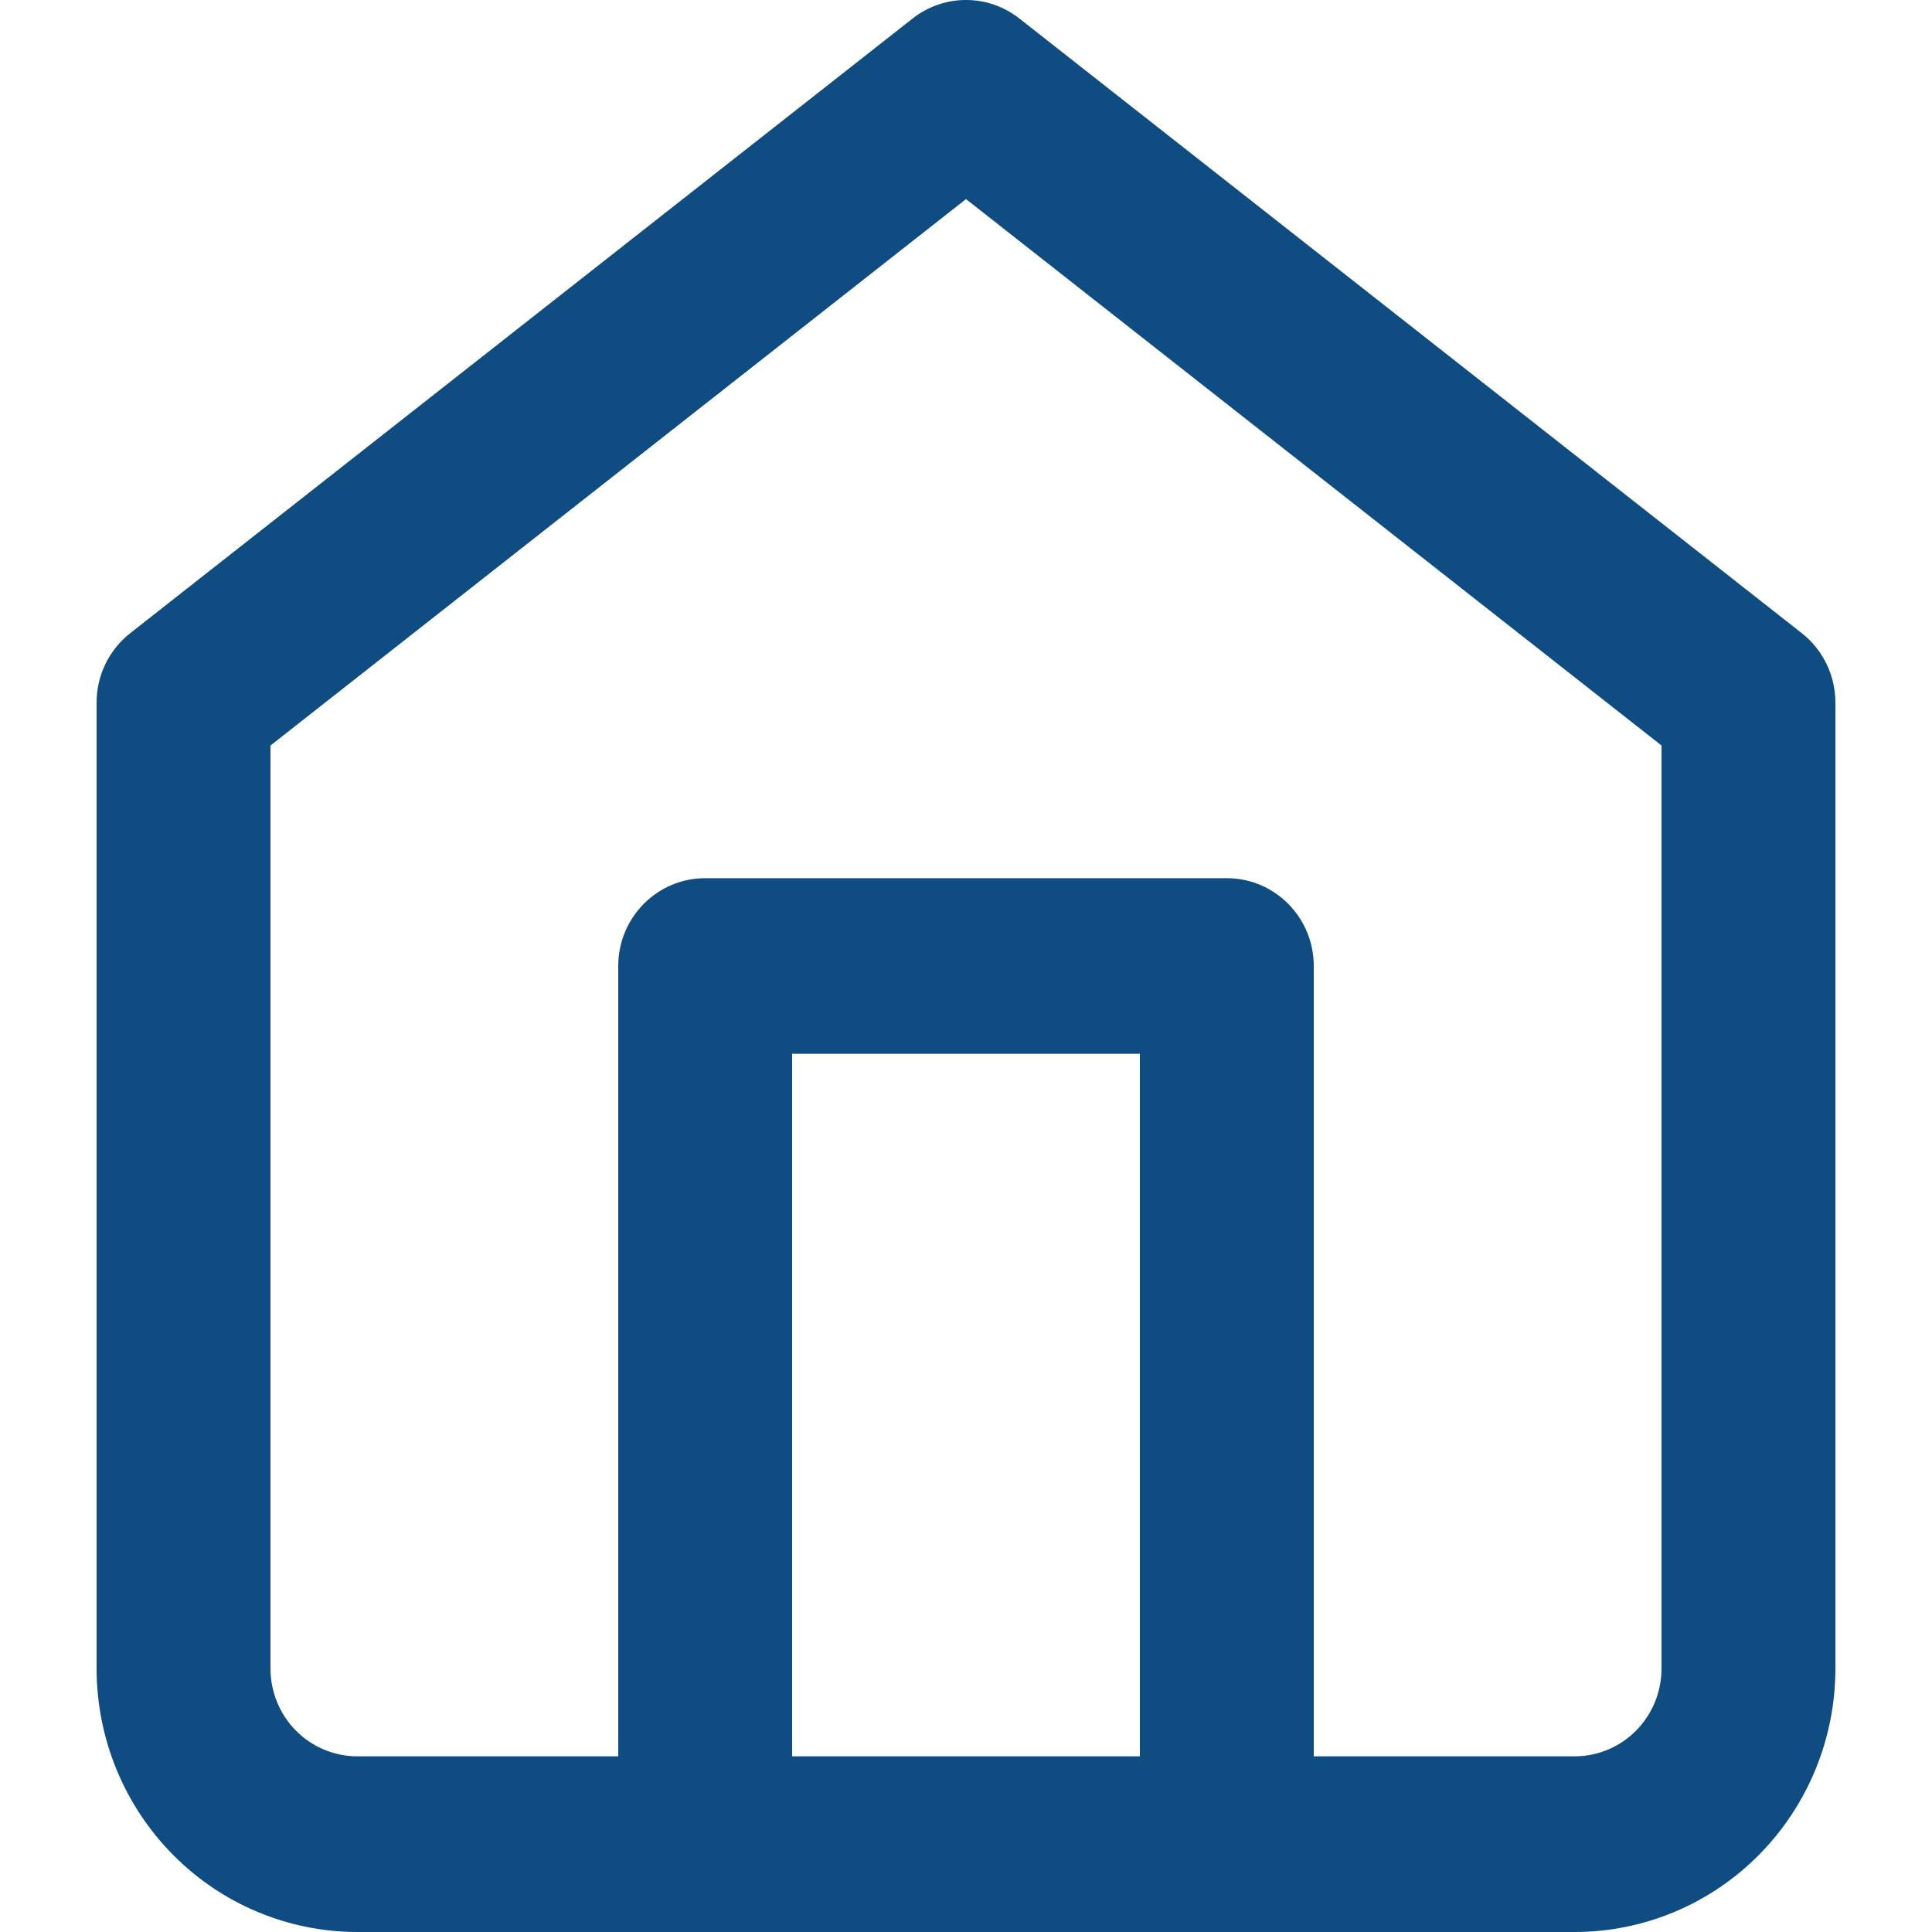 <svg width="40" height="40" viewBox="0 0 40 40" fill="none" xmlns="http://www.w3.org/2000/svg">
<path fill-rule="evenodd" clip-rule="evenodd" d="M21.105 0.383C20.455 -0.128 19.545 -0.128 18.895 0.383L2.695 13.11C2.256 13.455 2 13.984 2 14.545V34.545C2 35.992 2.569 37.379 3.582 38.402C4.594 39.425 5.968 40 7.4 40H14.586C14.591 40 14.595 40 14.6 40C14.605 40 14.609 40 14.614 40H25.386C25.391 40 25.395 40 25.4 40C25.405 40 25.409 40 25.414 40H32.6C34.032 40 35.406 39.425 36.418 38.402C37.431 37.379 38 35.992 38 34.545V14.545C38 13.984 37.743 13.455 37.305 13.11L21.105 0.383ZM27.2 36.363H32.6C33.077 36.363 33.535 36.172 33.873 35.831C34.21 35.49 34.4 35.028 34.4 34.545V15.435L20 4.122L5.6 15.435V34.545C5.6 35.028 5.79 35.49 6.127 35.831C6.465 36.172 6.923 36.363 7.4 36.363H12.8V20C12.8 18.996 13.606 18.182 14.6 18.182H25.4C26.394 18.182 27.2 18.996 27.2 20V36.363ZM16.4 36.363H23.6V21.818H16.4V36.363Z" fill="#0F4C81"/>
</svg>
